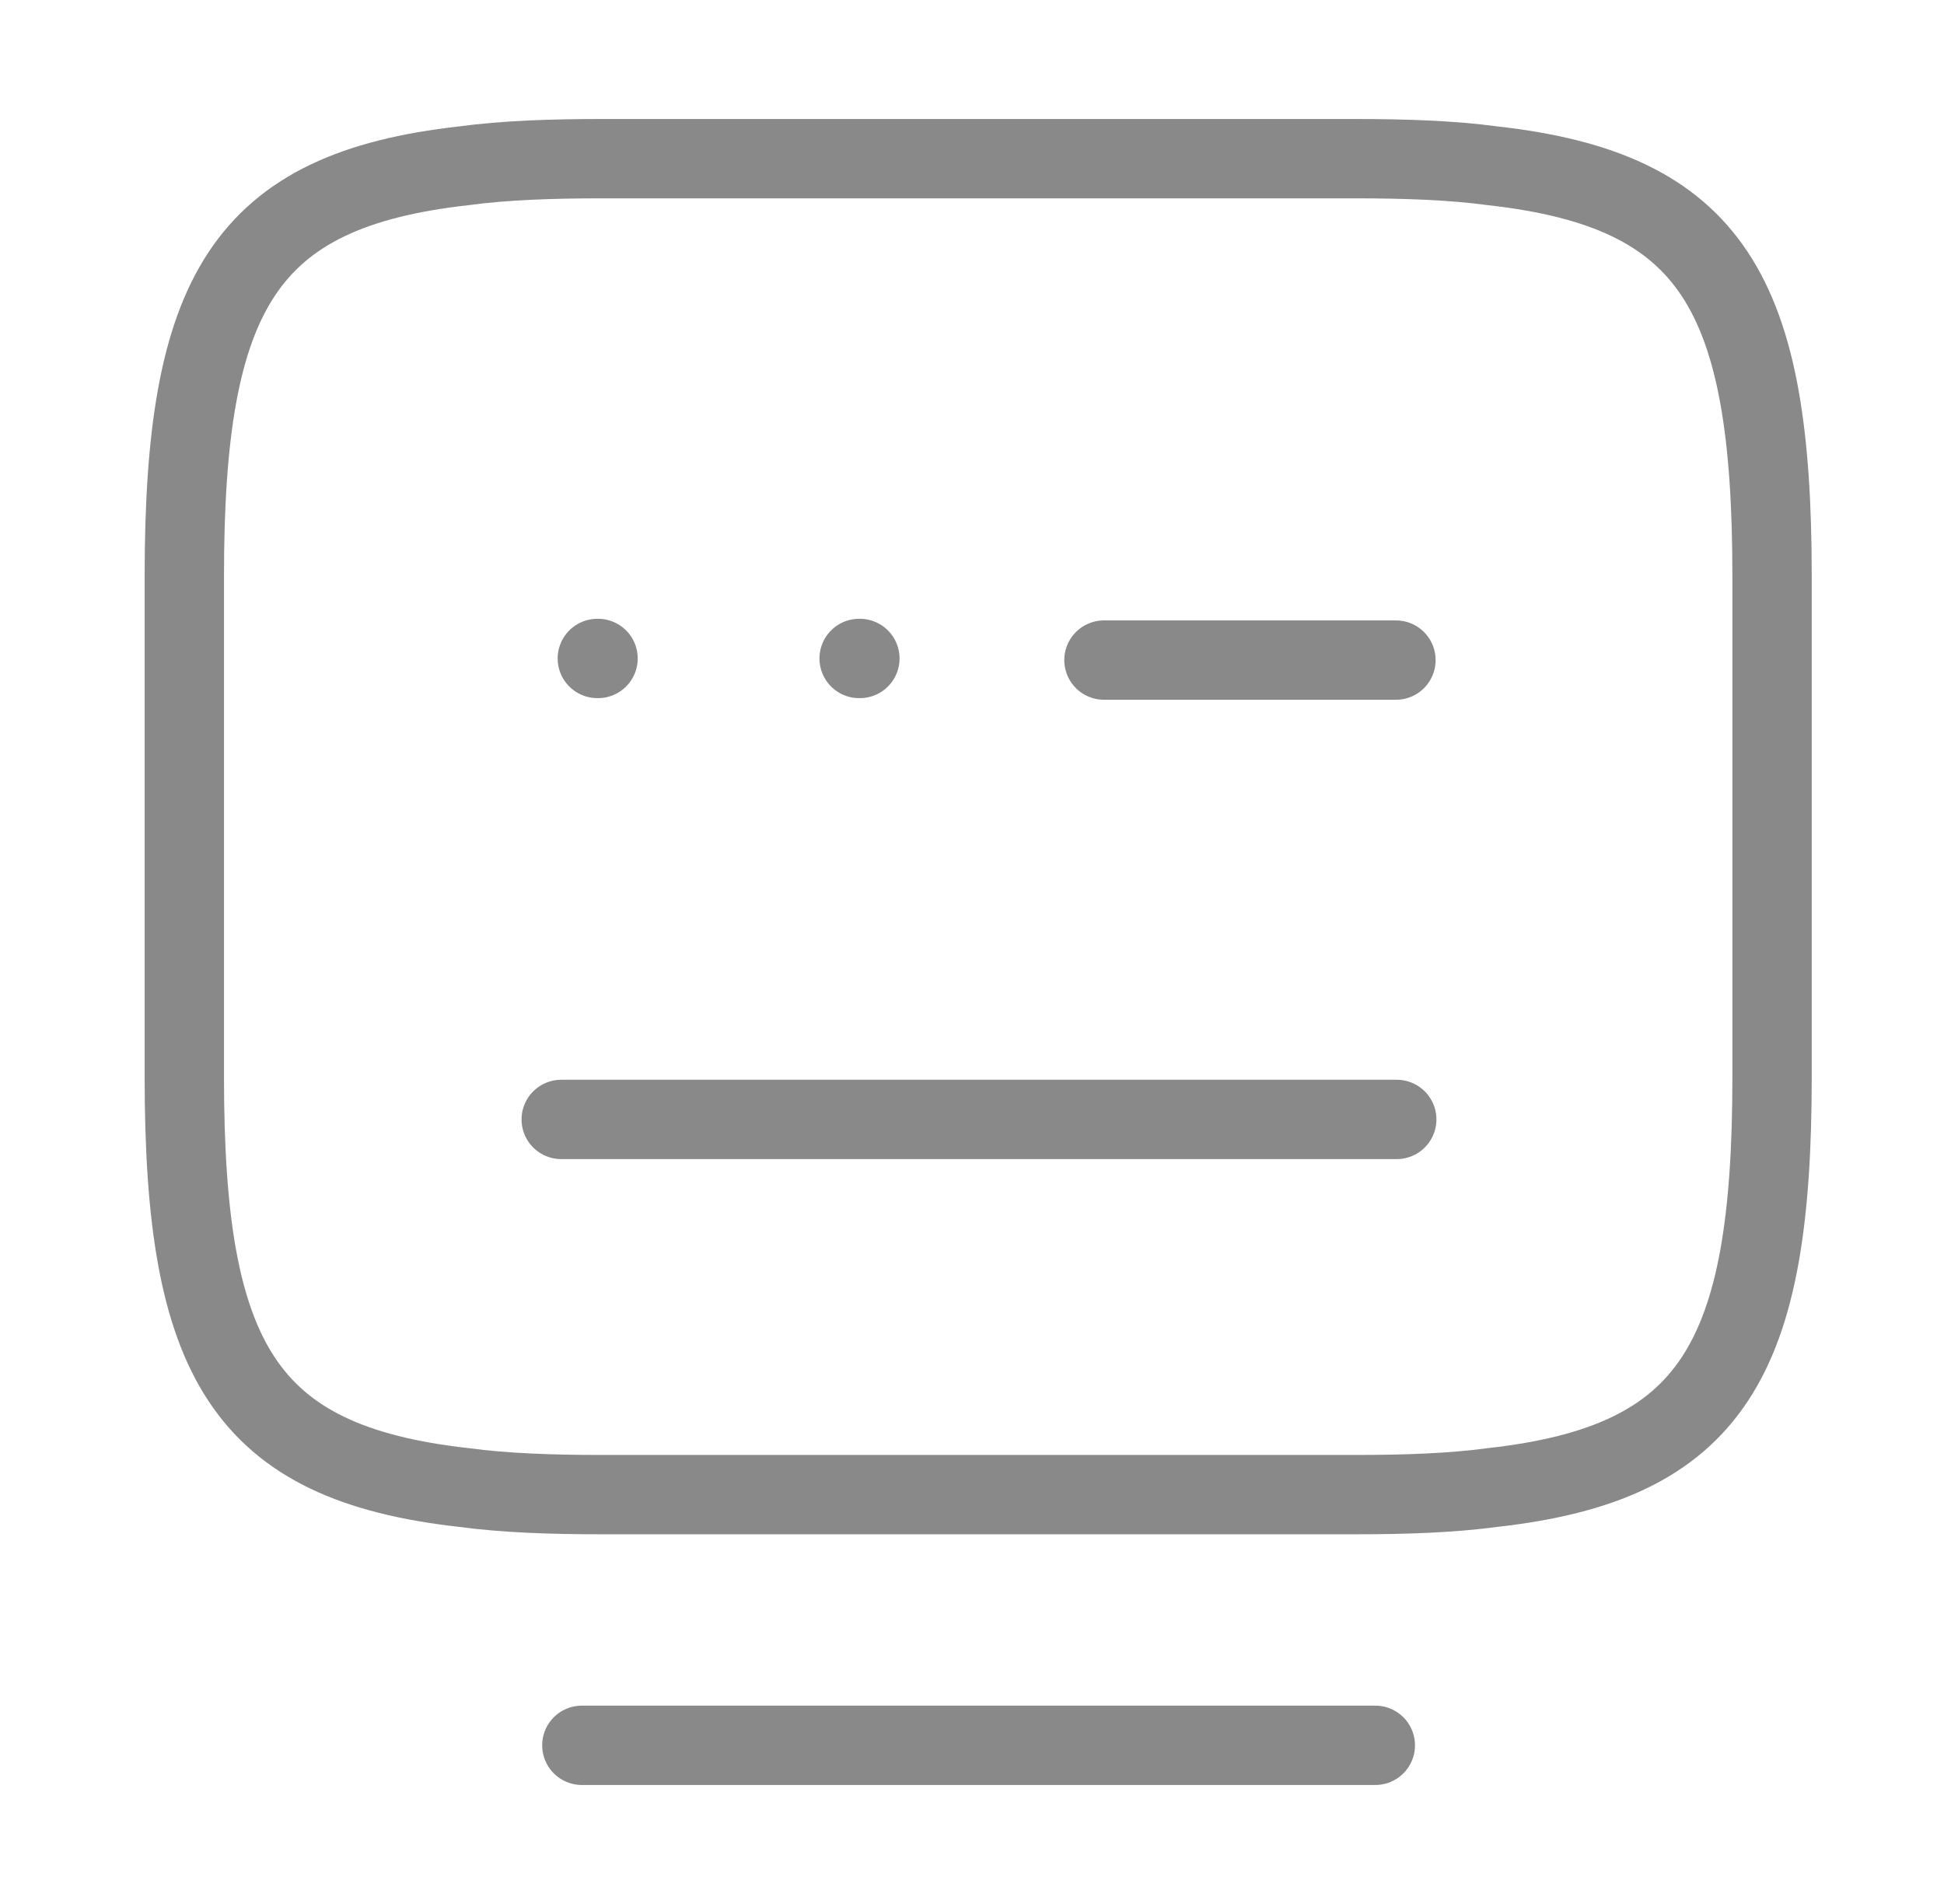 <svg width="49" height="48" viewBox="0 0 49 48" fill="none" xmlns="http://www.w3.org/2000/svg">
<path d="M15.187 4H34.127C35.426 4 36.587 4.04 37.627 4.18C43.166 4.8 44.666 7.4 44.666 14.52V27.16C44.666 34.28 43.166 36.88 37.627 37.5C36.587 37.64 35.447 37.68 34.127 37.68H15.187C13.886 37.68 12.726 37.64 11.687 37.5C6.146 36.88 4.646 34.28 4.646 27.16V14.52C4.646 7.4 6.146 4.8 11.687 4.18C12.726 4.04 13.886 4 15.187 4Z" stroke="#898989" stroke-width="2" stroke-linecap="round" stroke-linejoin="round"/>
<path d="M27.826 16.641H35.186" stroke="#898989" stroke-width="2" stroke-linecap="round" stroke-linejoin="round"/>
<path d="M14.146 28.221H14.187H35.206" stroke="#898989" stroke-width="2" stroke-linecap="round" stroke-linejoin="round"/>
<path d="M14.666 44H34.666" stroke="#898989" stroke-width="2" stroke-linecap="round" stroke-linejoin="round"/>
<path d="M15.056 16.6H15.074" stroke="#898989" stroke-width="2" stroke-linecap="round" stroke-linejoin="round"/>
<path d="M21.655 16.6H21.674" stroke="#898989" stroke-width="2" stroke-linecap="round" stroke-linejoin="round"/>
</svg>

